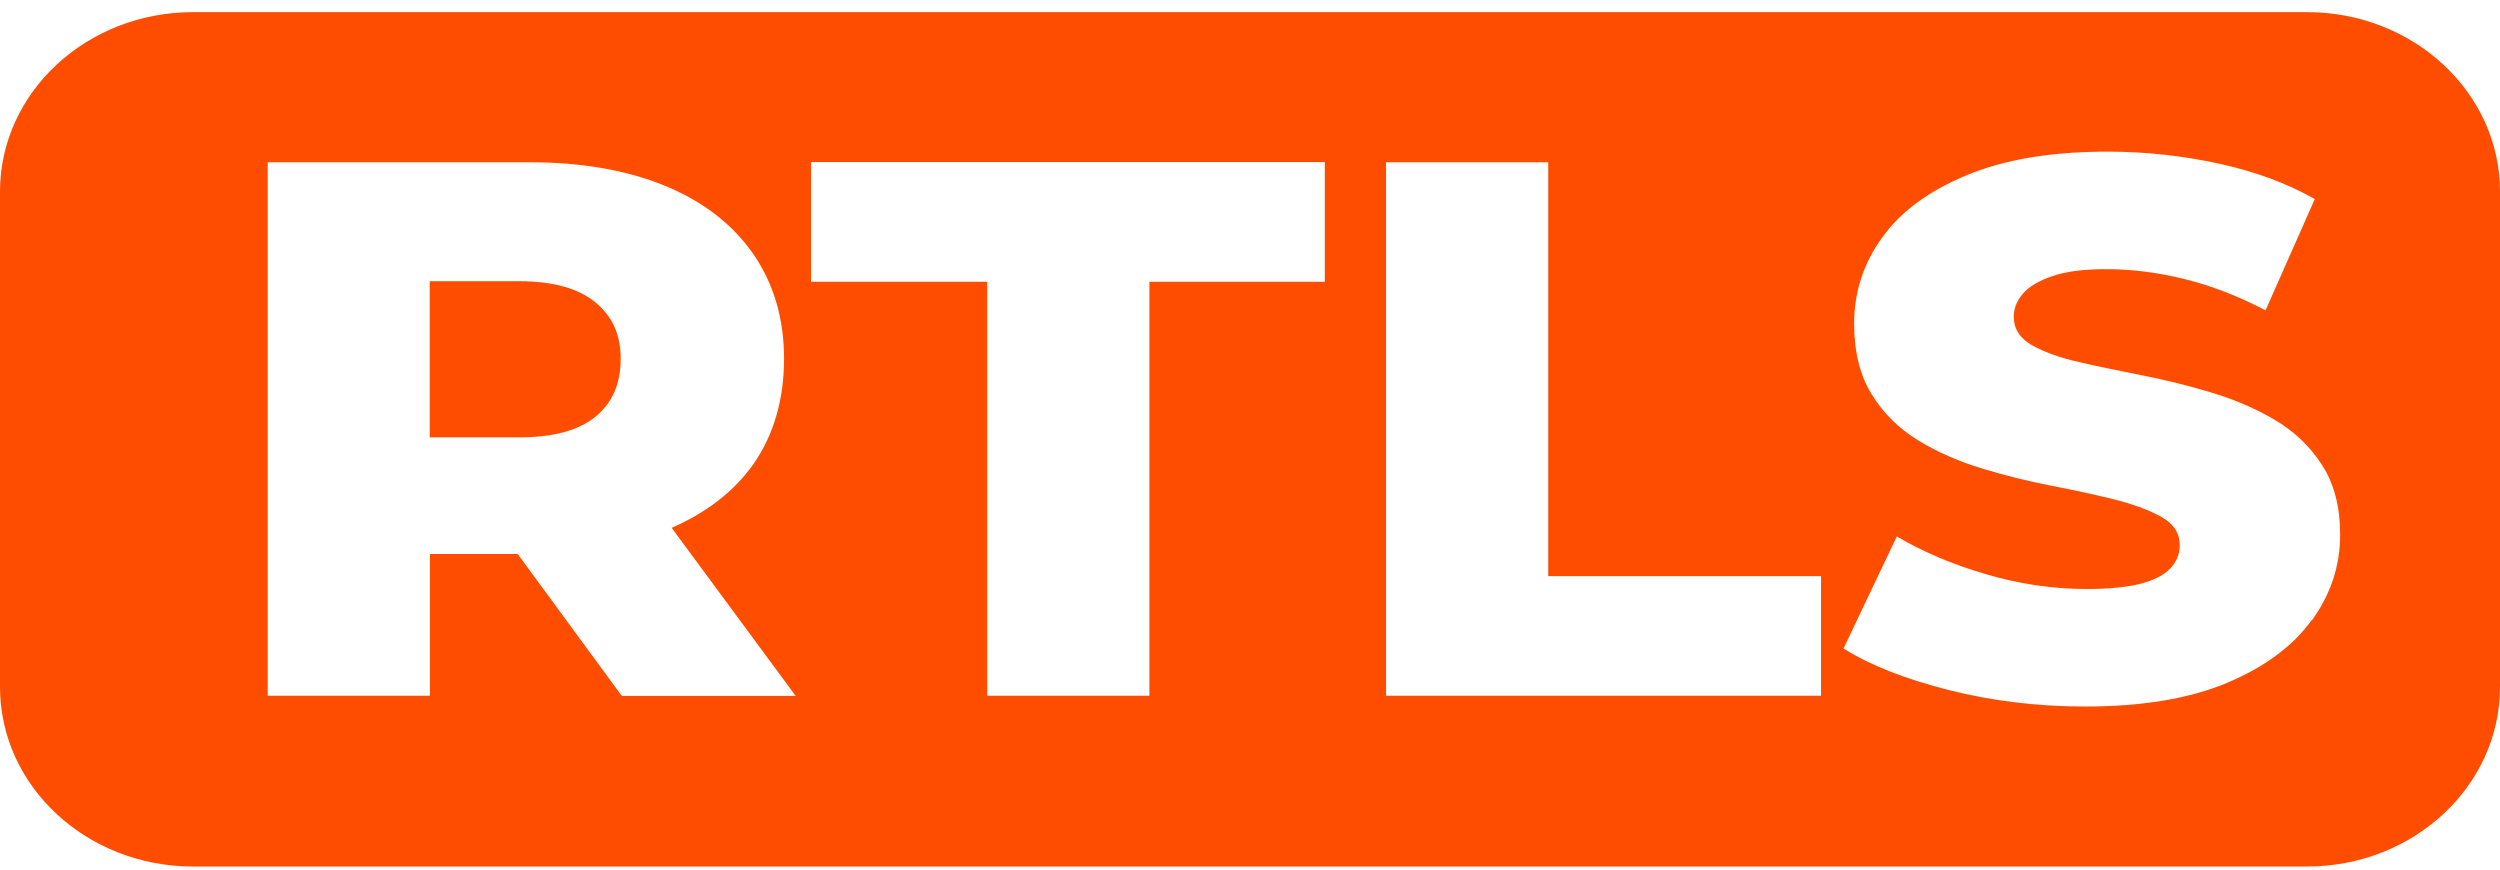 <svg xmlns="http://www.w3.org/2000/svg" width="161" height="56" viewBox="0 0 161 56" fill="none"><path d="M27.674 28.166H33.429C35.61 28.166 37.245 27.73 38.335 26.846C39.426 25.961 39.971 24.723 39.971 23.12C39.971 21.517 39.426 20.361 38.335 19.465C37.245 18.569 35.61 18.109 33.429 18.109H27.674V28.166Z" fill="#FF4D00"></path><path d="M148.564 0.781H12.436C5.565 0.781 0 5.957 0 12.347V44.238C0 50.628 5.565 55.804 12.436 55.804H148.564C155.435 55.804 161 50.628 161 44.238V12.347C161 5.957 155.435 0.781 148.564 0.781ZM40.035 44.804L33.341 35.679H27.687V44.804H17.241V10.449H34.076C37.448 10.449 40.377 10.956 42.836 11.97C45.295 12.984 47.184 14.445 48.516 16.367C49.834 18.277 50.493 20.529 50.493 23.111C50.493 25.693 49.834 28.015 48.516 29.89C47.273 31.647 45.511 33.003 43.255 33.993L51.241 44.816H40.047L40.035 44.804ZM85.317 18.148H74.022V44.804H63.576V18.148H52.23V10.437H85.317V18.148ZM117.289 44.804H89.26V10.449H99.706V37.105H117.276V44.816L117.289 44.804ZM148.881 39.923C147.664 41.609 145.851 42.953 143.417 43.979C140.983 44.993 137.94 45.5 134.289 45.5C131.234 45.5 128.293 45.146 125.504 44.439C122.702 43.731 120.446 42.847 118.722 41.762L122.157 34.547C123.805 35.526 125.719 36.339 127.887 36.976C130.055 37.612 132.21 37.931 134.353 37.931C135.836 37.931 137.002 37.813 137.864 37.589C138.726 37.365 139.36 37.035 139.766 36.61C140.171 36.186 140.374 35.679 140.374 35.089C140.374 34.335 139.981 33.733 139.208 33.297C138.435 32.861 137.42 32.484 136.178 32.166C134.923 31.859 133.579 31.564 132.109 31.281C130.651 30.998 129.168 30.633 127.646 30.173C126.138 29.713 124.756 29.112 123.526 28.357C122.297 27.603 121.295 26.624 120.547 25.41C119.787 24.196 119.406 22.675 119.406 20.847C119.406 18.82 120.002 16.968 121.206 15.306C122.398 13.632 124.211 12.3 126.645 11.286C129.079 10.272 132.096 9.765 135.722 9.765C138.156 9.765 140.526 10.024 142.872 10.531C145.217 11.038 147.283 11.805 149.071 12.819L145.901 19.987C144.139 19.067 142.403 18.395 140.678 17.971C138.954 17.546 137.281 17.334 135.658 17.334C134.213 17.334 133.06 17.476 132.172 17.782C131.297 18.077 130.664 18.454 130.271 18.914C129.878 19.374 129.687 19.869 129.687 20.388C129.687 21.177 130.08 21.791 130.854 22.227C131.627 22.663 132.628 23.029 133.858 23.311C135.088 23.594 136.457 23.877 137.953 24.172C139.449 24.467 140.932 24.832 142.415 25.28C143.898 25.728 145.255 26.306 146.51 27.049C147.752 27.78 148.767 28.747 149.54 29.949C150.313 31.14 150.706 32.637 150.706 34.441C150.706 36.433 150.098 38.273 148.881 39.959V39.923Z" fill="#FF4D00"></path></svg>
